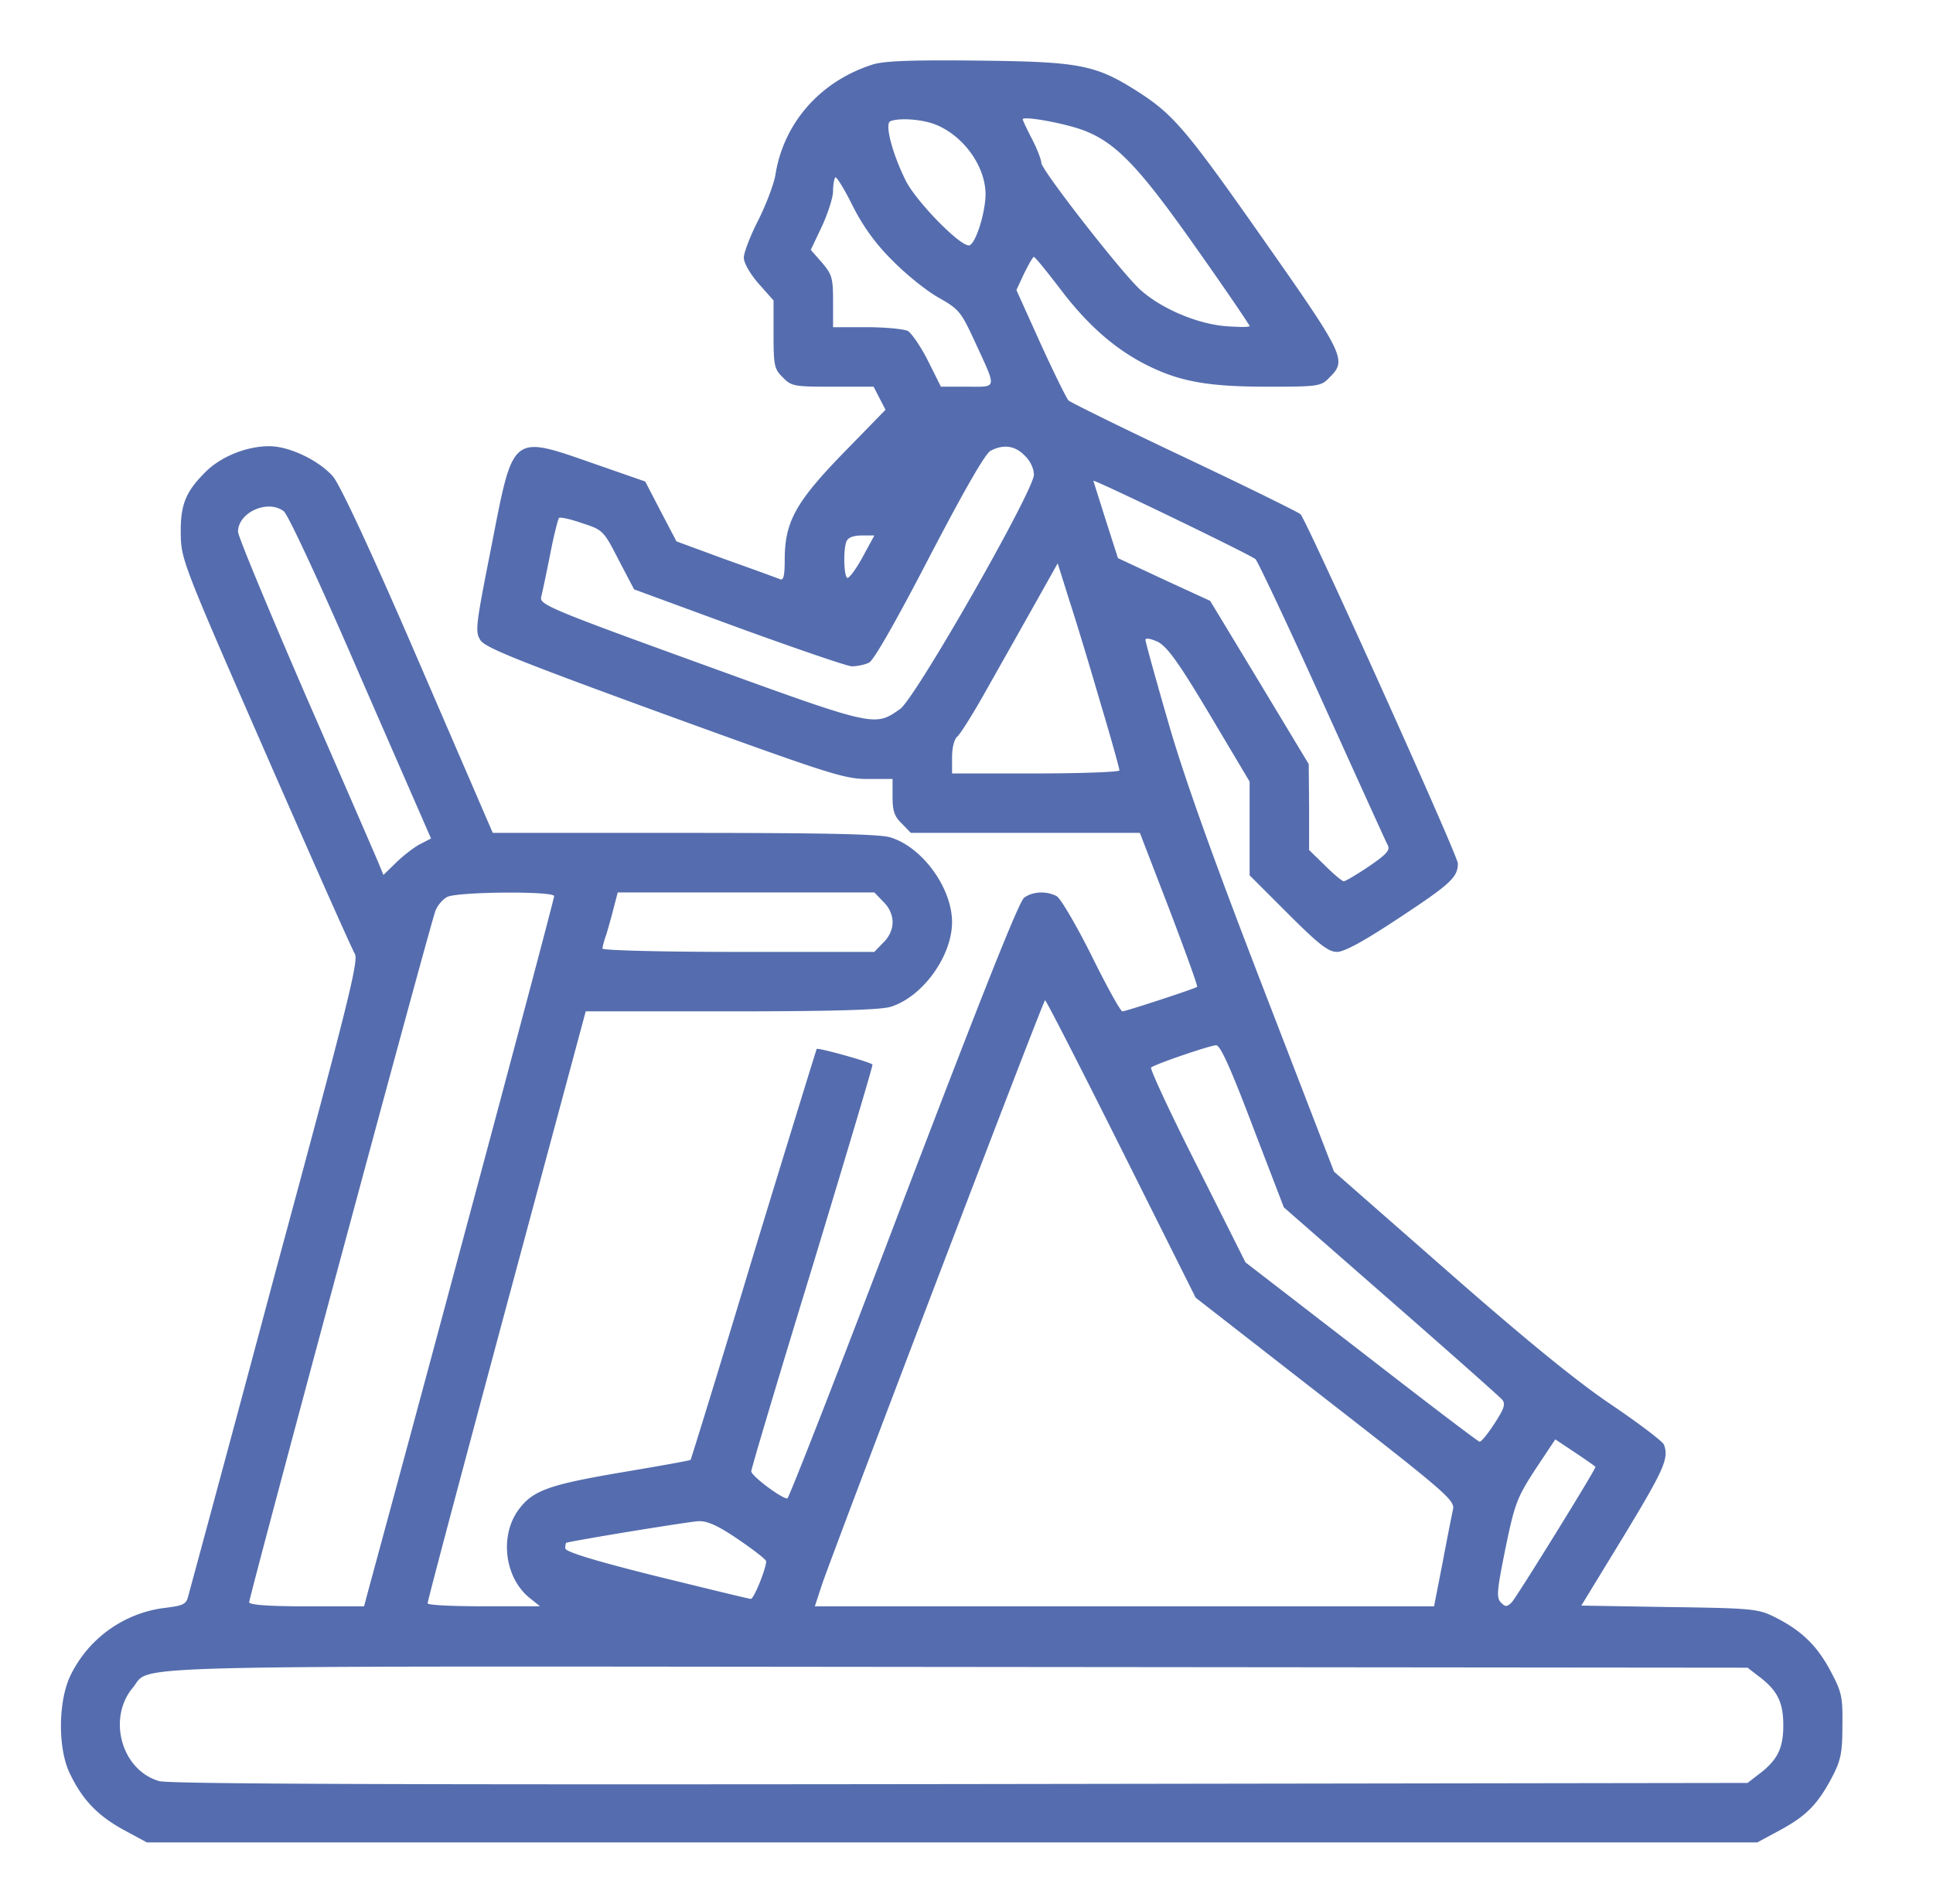 <svg width="67" height="66" fill="none" xmlns="http://www.w3.org/2000/svg"><path d="M30.229 2.243c-1.805.58-3.068 2.024-3.352 3.816-.052.322-.322 1.03-.593 1.572-.284.555-.503 1.135-.503 1.302 0 .18.22.567.516.903l.515.58v1.173c0 1.082.026 1.211.323 1.495.296.31.4.322 1.727.322h1.418l.206.4.207.4-1.47 1.508c-1.65 1.701-2.024 2.384-2.024 3.7 0 .528-.038.708-.155.67-.09-.04-.94-.349-1.881-.684l-1.715-.631-.541-1.031-.542-1.045-1.74-.606c-2.926-1.018-2.823-1.095-3.596 2.875-.542 2.733-.568 2.94-.374 3.236.167.258 1.366.734 6.38 2.565 5.711 2.075 6.227 2.243 7.039 2.243h.863v.619c0 .49.065.683.323.928l.31.322h7.94l1.018 2.643c.554 1.456.993 2.668.967 2.694-.077.064-2.475.85-2.591.85-.065 0-.542-.863-1.07-1.933-.529-1.057-1.07-1.985-1.212-2.063-.348-.18-.812-.167-1.121.052-.18.129-1.444 3.313-4.19 10.506-2.152 5.672-3.97 10.325-4.021 10.325-.207 0-1.25-.786-1.25-.94 0-.091.953-3.288 2.126-7.116 1.16-3.829 2.101-6.974 2.075-6.987-.077-.09-1.882-.593-1.933-.541-.013.025-1.006 3.235-2.192 7.128-1.173 3.906-2.165 7.103-2.178 7.116-.013.025-1.109.219-2.41.438-2.566.438-3.094.632-3.597 1.353-.606.903-.425 2.27.387 2.965l.4.322H16.77c-1.07 0-1.947-.038-1.947-.103-.013-.051 1.225-4.692 2.733-10.312l2.746-10.21h5.014c3.558 0 5.17-.051 5.543-.154 1.109-.335 2.14-1.753 2.14-2.94 0-1.185-1.031-2.603-2.14-2.938-.386-.116-2.333-.155-7.154-.155H17.08l-2.578-5.968c-1.65-3.829-2.72-6.11-2.965-6.394-.49-.554-1.508-1.044-2.204-1.044-.774 0-1.637.348-2.166.85-.722.71-.915 1.148-.902 2.179.013.89.051 1.005 2.939 7.605 1.611 3.687 3.003 6.82 3.094 6.962.142.219-.232 1.727-2.772 11.111A2832.431 2832.431 0 0 1 6.523 55.34c-.065.271-.168.323-.787.4a4.211 4.211 0 0 0-3.287 2.333c-.438.89-.45 2.553-.026 3.416.439.916.967 1.457 1.857 1.947l.812.438h55.816l.812-.438c.903-.49 1.302-.903 1.805-1.87.284-.554.335-.824.335-1.752.013-1.006-.026-1.16-.425-1.908-.477-.89-1.032-1.405-1.947-1.857-.541-.27-.773-.296-3.622-.335l-3.055-.051 1.47-2.41c1.405-2.321 1.572-2.695 1.392-3.172-.052-.116-.851-.722-1.78-1.353-1.16-.774-2.925-2.205-5.671-4.615l-3.983-3.494-2.501-6.484c-1.74-4.511-2.733-7.296-3.261-9.152-.426-1.47-.774-2.733-.774-2.797 0-.078.168-.052.425.064.323.168.697.67 1.805 2.527l1.38 2.32v3.249l1.327 1.327C45.723 32.755 46.045 33 46.342 33c.258 0 .94-.374 2.165-1.186 1.78-1.173 2.024-1.405 2.024-1.882 0-.27-5.233-11.872-5.453-12.104-.09-.078-1.894-.967-4.021-1.973-2.127-1.005-3.932-1.895-4.022-1.972-.078-.09-.516-.98-.98-1.998l-.825-1.83.27-.58c.156-.31.297-.568.336-.568.039 0 .438.49.902 1.096.941 1.25 1.895 2.088 2.99 2.643 1.148.58 2.128.76 4.203.76 1.78 0 1.857-.013 2.153-.322.606-.593.516-.774-2.204-4.654s-3.184-4.434-4.37-5.207c-1.521-.98-2.037-1.083-5.608-1.122-2.333-.026-3.3.013-3.674.142Zm2.23 2.088c.953.4 1.688 1.431 1.701 2.385 0 .67-.36 1.792-.58 1.792-.335 0-1.805-1.508-2.178-2.23-.465-.928-.748-1.985-.542-2.076.322-.129 1.147-.064 1.599.13Zm5.078.18c1.148.426 1.96 1.29 3.97 4.151.993 1.406 1.806 2.604 1.806 2.643 0 .039-.387.039-.864 0-.98-.09-2.192-.606-2.913-1.25-.606-.529-3.442-4.164-3.442-4.409 0-.103-.142-.477-.322-.825-.181-.348-.323-.657-.323-.683 0-.129 1.431.129 2.089.374Zm-6.612 4.512c.464.477 1.186 1.058 1.598 1.29.709.4.786.49 1.25 1.495.787 1.714.813 1.598-.245 1.598h-.915l-.45-.902c-.246-.49-.568-.954-.697-1.031-.142-.065-.773-.13-1.418-.13h-1.173v-.902c0-.812-.039-.928-.387-1.34l-.386-.439.386-.812c.207-.45.387-1.005.387-1.224 0-.22.039-.426.077-.477.039-.039.31.4.593.967a7.061 7.061 0 0 0 1.38 1.907Zm4.589 6.768c.193.18.322.451.322.67-.013.568-4.112 7.76-4.64 8.121-.89.62-.839.632-6.91-1.572-5.195-1.882-5.582-2.05-5.53-2.308.038-.142.18-.812.31-1.47.128-.657.27-1.224.309-1.275.038-.039.4.038.799.18.722.232.748.258 1.263 1.263l.541 1.032 3.61 1.327c1.985.722 3.751 1.328 3.931 1.341.181 0 .452-.052.606-.129.168-.09.967-1.495 2.102-3.687 1.198-2.294 1.933-3.583 2.114-3.66.45-.233.85-.168 1.173.167Zm8.005 3.596c.077.078 1.121 2.282 2.307 4.912 1.186 2.617 2.205 4.873 2.269 4.989.103.18-.026.322-.645.747-.425.284-.812.516-.876.516-.052 0-.348-.245-.645-.542l-.554-.541v-1.495l-.013-1.483-1.701-2.823-1.715-2.836-1.598-.735-1.599-.747-.425-1.328c-.232-.735-.425-1.34-.425-1.353 0-.065 5.504 2.59 5.62 2.72ZM9.836 17.726c.141.09 1.34 2.68 2.668 5.762l2.436 5.581-.348.18c-.193.091-.567.375-.825.62l-.477.464-.18-.439c-.103-.245-1.238-2.861-2.527-5.813-1.276-2.952-2.333-5.492-2.333-5.646 0-.67 1.031-1.135 1.586-.71Zm20.057 1.598c-.232.425-.477.748-.528.709-.116-.077-.142-.967-.026-1.263.052-.13.232-.206.529-.206h.438l-.413.76Zm8.263 5.092c.361 1.199.645 2.23.645 2.294 0 .052-1.302.104-2.9.104H33v-.568c0-.335.077-.618.18-.709.104-.09.503-.722.89-1.405s1.134-2.01 1.65-2.926l.941-1.676.425 1.354c.245.748.722 2.333 1.07 3.532Zm-18.949 6.651c0 .078-1.418 5.427-3.158 11.899a3581.8 3581.8 0 0 1-3.3 12.233l-.13.49h-1.984c-1.34 0-1.998-.052-1.998-.142 0-.194 6.29-23.577 6.458-23.977.077-.193.258-.4.412-.477.374-.18 3.7-.206 3.7-.026Zm11.408.194c.207.193.323.464.323.709 0 .245-.116.515-.323.709l-.31.322h-4.717c-2.591 0-4.705-.052-4.705-.116 0-.052.051-.27.129-.477.064-.206.18-.619.258-.928l.141-.541h8.895l.31.322Zm8.25 8.572 2.578 5.156 4.486 3.494c4.177 3.248 4.5 3.532 4.435 3.841-.039.18-.207 1.018-.361 1.843l-.297 1.522H28.243l.245-.748c.49-1.418 7.67-20.264 7.735-20.264.038 0 1.224 2.32 2.642 5.156Zm4.55-.8 1.084 2.824 3.712 3.248c2.037 1.78 3.777 3.326 3.854 3.416.13.155.065.323-.27.838-.233.361-.465.645-.516.619-.065-.013-1.908-1.418-4.1-3.12l-4.008-3.093-1.676-3.339c-.928-1.83-1.637-3.364-1.598-3.416.103-.103 2.01-.76 2.255-.773.142-.013.516.825 1.264 2.797Zm11.886 11.822c0 .103-2.746 4.537-2.9 4.692-.168.167-.22.167-.374.013-.168-.168-.142-.413.154-1.882.323-1.56.4-1.754 1.032-2.733l.696-1.044.696.464c.386.258.696.477.696.49Zm-29.713 2.513c.528.361.967.696.967.76 0 .258-.426 1.303-.529 1.303-.064 0-1.534-.361-3.274-.787-2.217-.554-3.158-.85-3.158-.966 0-.104.013-.18.038-.194.464-.116 4.28-.735 4.577-.747.309-.013.683.154 1.379.631Zm35.333 4.718c.683.503.89.915.89 1.727 0 .813-.207 1.225-.89 1.728l-.348.27-27.29.04c-18.884.025-27.43 0-27.766-.104-1.302-.374-1.804-2.166-.915-3.236.683-.812-1.366-.747 28.553-.721l27.418.026.348.27Z" fill="#556DAE"/></svg>